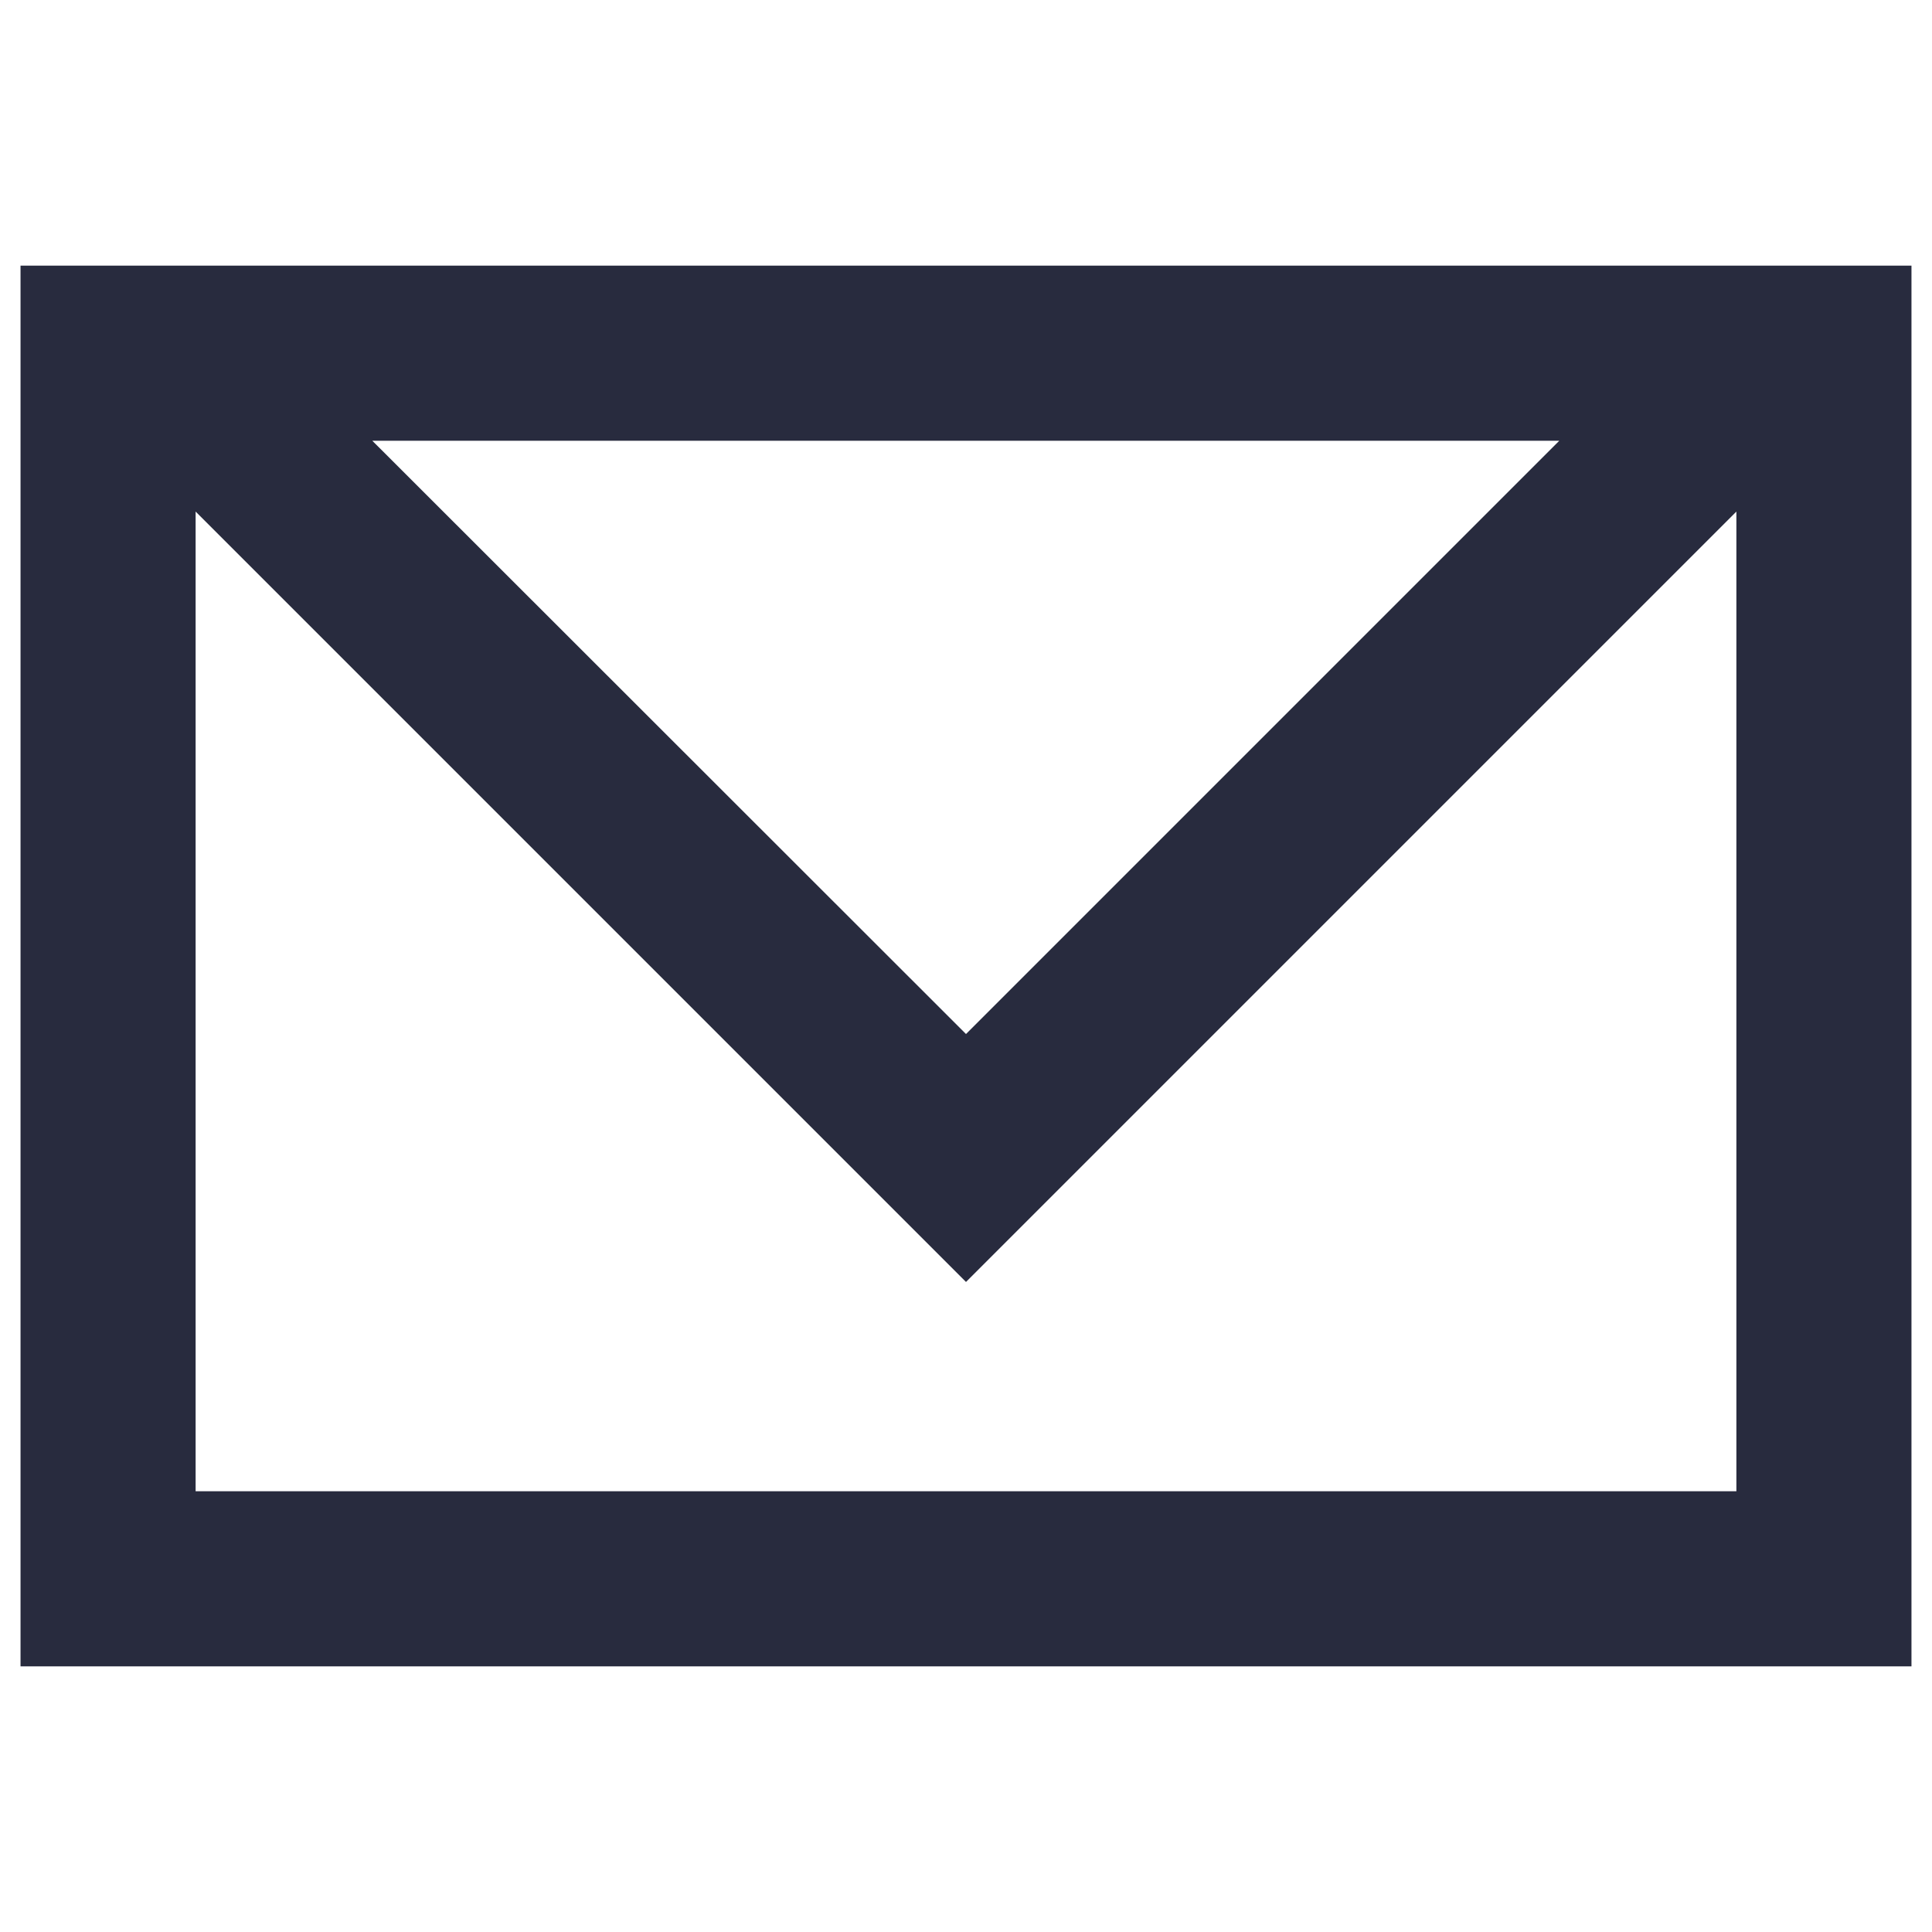 <?xml version="1.0" encoding="UTF-8"?><svg id="Layer_1" xmlns="http://www.w3.org/2000/svg" width="48" height="48" viewBox="0 0 48 48"><defs><style>.cls-1{fill:#282b3e;}</style></defs><path class="cls-1" d="M.51,6.6V41.4H47.49V6.6H.51Zm38.23,4.35l-14.74,14.74L9.25,10.95h29.49ZM4.86,37.05V12.71L24,31.85,43.14,12.71v24.34H4.86Z"/></svg>
